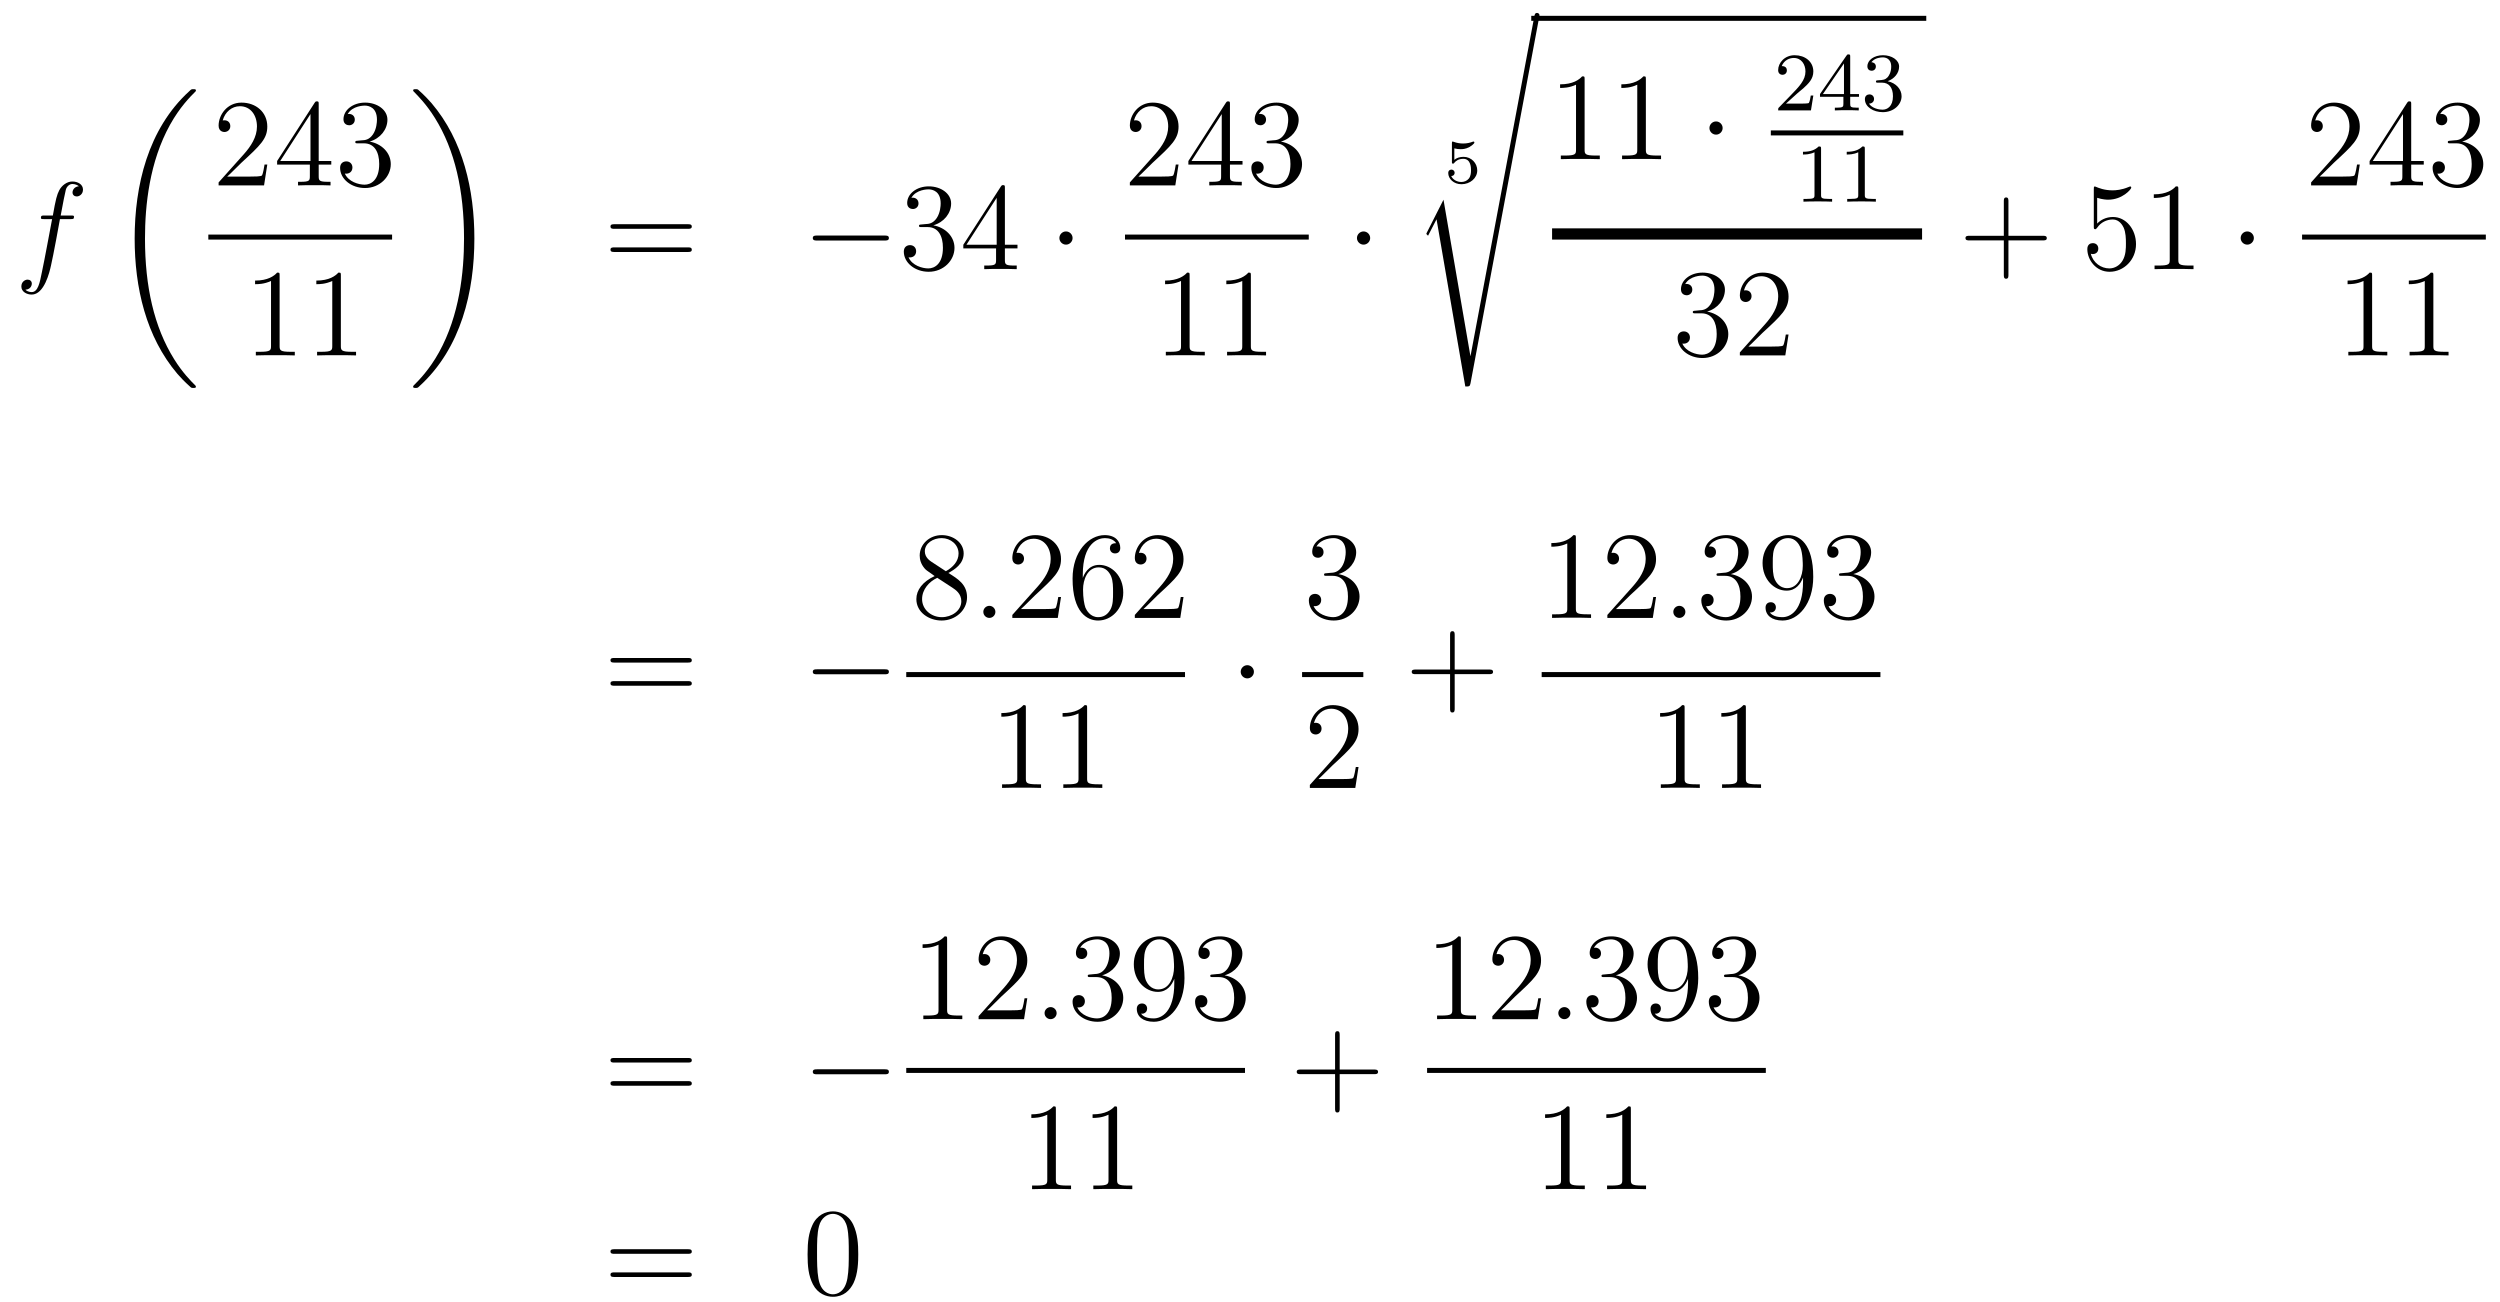 <?xml version='1.0'?>
<!-- This file was generated by dvisvgm 1.14.1 -->
<svg height='125pt' version='1.1' viewBox='0 -125 240 125' width='240pt' xmlns='http://www.w3.org/2000/svg' xmlns:xlink='http://www.w3.org/1999/xlink'>
<g id='page1'>
<g transform='matrix(1 0 0 1 -132 542)'>
<path d='M138.772 -645.966C139.011 -645.966 139.106 -645.966 139.106 -646.193C139.106 -646.312 139.011 -646.312 138.795 -646.312H137.827C138.054 -647.543 138.222 -648.392 138.317 -648.775C138.389 -649.062 138.64 -649.337 138.951 -649.337C139.202 -649.337 139.453 -649.229 139.572 -649.122C139.106 -649.074 138.963 -648.727 138.963 -648.524C138.963 -648.285 139.142 -648.141 139.369 -648.141C139.608 -648.141 139.967 -648.344 139.967 -648.799C139.967 -649.301 139.465 -649.576 138.939 -649.576C138.425 -649.576 137.923 -649.193 137.684 -648.727C137.468 -648.308 137.349 -647.878 137.074 -646.312H136.273C136.046 -646.312 135.927 -646.312 135.927 -646.097C135.927 -645.966 135.998 -645.966 136.237 -645.966H137.002C136.787 -644.854 136.297 -642.152 136.022 -640.873C135.819 -639.833 135.64 -638.96 135.042 -638.96C135.006 -638.96 134.659 -638.96 134.444 -639.187C135.054 -639.235 135.054 -639.761 135.054 -639.773C135.054 -640.012 134.874 -640.156 134.648 -640.156C134.408 -640.156 134.05 -639.952 134.05 -639.498C134.05 -638.984 134.576 -638.721 135.042 -638.721C136.261 -638.721 136.763 -640.909 136.895 -641.507C137.11 -642.427 137.696 -645.607 137.755 -645.966H138.772Z' fill-rule='evenodd'/>
<path d='M150.808 -629.88C150.808 -629.928 150.784 -629.952 150.76 -629.988C150.318 -630.43 149.517 -631.231 148.716 -632.522C146.791 -635.606 145.919 -639.491 145.919 -644.093C145.919 -647.309 146.349 -651.457 148.321 -655.019C149.266 -656.717 150.246 -657.697 150.772 -658.223C150.808 -658.259 150.808 -658.283 150.808 -658.319C150.808 -658.438 150.724 -658.438 150.557 -658.438C150.389 -658.438 150.366 -658.438 150.186 -658.259C146.182 -654.613 144.927 -649.138 144.927 -644.105C144.927 -639.407 146.002 -634.673 149.039 -631.099C149.278 -630.824 149.732 -630.334 150.222 -629.904C150.366 -629.76 150.389 -629.76 150.557 -629.76C150.724 -629.76 150.808 -629.76 150.808 -629.88Z' fill-rule='evenodd'/>
<path d='M157.66 -651.208H157.397C157.361 -651.005 157.265 -650.347 157.146 -650.156C157.062 -650.049 156.381 -650.049 156.022 -650.049H153.811C154.133 -650.324 154.863 -651.089 155.173 -651.376C156.99 -653.049 157.66 -653.671 157.66 -654.854C157.66 -656.229 156.572 -657.149 155.185 -657.149S152.986 -655.966 152.986 -654.938C152.986 -654.328 153.512 -654.328 153.548 -654.328C153.799 -654.328 154.109 -654.507 154.109 -654.89C154.109 -655.225 153.882 -655.452 153.548 -655.452C153.44 -655.452 153.416 -655.452 153.38 -655.44C153.608 -656.253 154.253 -656.803 155.03 -656.803C156.046 -656.803 156.668 -655.954 156.668 -654.854C156.668 -653.838 156.082 -652.953 155.401 -652.188L152.986 -649.487V-649.2H157.349L157.66 -651.208ZM162.595 -656.982C162.595 -657.209 162.595 -657.269 162.428 -657.269C162.332 -657.269 162.297 -657.269 162.201 -657.126L158.603 -651.543V-651.196H161.746V-650.108C161.746 -649.666 161.723 -649.547 160.85 -649.547H160.611V-649.2C160.886 -649.224 161.83 -649.224 162.165 -649.224C162.5 -649.224 163.456 -649.224 163.731 -649.2V-649.547H163.492C162.631 -649.547 162.595 -649.666 162.595 -650.108V-651.196H163.803V-651.543H162.595V-656.982ZM161.806 -656.05V-651.543H158.901L161.806 -656.05ZM166.359 -653.492C166.156 -653.48 166.108 -653.467 166.108 -653.36C166.108 -653.241 166.168 -653.241 166.383 -653.241H166.933C167.949 -653.241 168.404 -652.404 168.404 -651.256C168.404 -649.69 167.591 -649.272 167.005 -649.272C166.431 -649.272 165.451 -649.547 165.104 -650.336C165.487 -650.276 165.833 -650.491 165.833 -650.921C165.833 -651.268 165.582 -651.507 165.248 -651.507C164.961 -651.507 164.65 -651.34 164.65 -650.886C164.65 -649.822 165.714 -648.949 167.041 -648.949C168.463 -648.949 169.515 -650.037 169.515 -651.244C169.515 -652.344 168.631 -653.205 167.483 -653.408C168.523 -653.707 169.193 -654.579 169.193 -655.512C169.193 -656.456 168.212 -657.149 167.053 -657.149C165.857 -657.149 164.973 -656.42 164.973 -655.548C164.973 -655.069 165.343 -654.974 165.523 -654.974C165.774 -654.974 166.06 -655.153 166.06 -655.512C166.06 -655.894 165.774 -656.062 165.511 -656.062C165.439 -656.062 165.415 -656.062 165.379 -656.05C165.833 -656.862 166.957 -656.862 167.017 -656.862C167.411 -656.862 168.188 -656.683 168.188 -655.512C168.188 -655.285 168.153 -654.615 167.806 -654.101C167.447 -653.575 167.041 -653.539 166.718 -653.527L166.359 -653.492Z' fill-rule='evenodd'/>
<path d='M152 -644H169.641V-644.481H152'/>
<path d='M158.843 -640.542C158.843 -640.818 158.843 -640.829 158.604 -640.829C158.317 -640.507 157.719 -640.064 156.488 -640.064V-639.718C156.763 -639.718 157.36 -639.718 158.018 -640.028V-633.8C158.018 -633.37 157.982 -633.227 156.93 -633.227H156.56V-632.88C156.882 -632.904 158.042 -632.904 158.436 -632.904C158.831 -632.904 159.978 -632.904 160.301 -632.88V-633.227H159.931C158.879 -633.227 158.843 -633.37 158.843 -633.8V-640.542ZM164.723 -640.542C164.723 -640.818 164.723 -640.829 164.484 -640.829C164.197 -640.507 163.599 -640.064 162.368 -640.064V-639.718C162.643 -639.718 163.24 -639.718 163.898 -640.028V-633.8C163.898 -633.37 163.862 -633.227 162.81 -633.227H162.44V-632.88C162.762 -632.904 163.922 -632.904 164.316 -632.904C164.711 -632.904 165.858 -632.904 166.181 -632.88V-633.227H165.811C164.759 -633.227 164.723 -633.37 164.723 -633.8V-640.542Z' fill-rule='evenodd'/>
<path d='M177.54 -644.093C177.54 -648.791 176.464 -653.525 173.427 -657.099C173.188 -657.374 172.734 -657.864 172.244 -658.295C172.101 -658.438 172.077 -658.438 171.909 -658.438C171.766 -658.438 171.658 -658.438 171.658 -658.319C171.658 -658.271 171.706 -658.223 171.73 -658.199C172.148 -657.769 172.949 -656.968 173.75 -655.677C175.675 -652.593 176.547 -648.708 176.547 -644.105C176.547 -640.89 176.117 -636.742 174.145 -633.179C173.2 -631.482 172.208 -630.49 171.706 -629.988C171.682 -629.952 171.658 -629.916 171.658 -629.88C171.658 -629.76 171.766 -629.76 171.909 -629.76C172.077 -629.76 172.101 -629.76 172.28 -629.94C176.285 -633.586 177.54 -639.061 177.54 -644.093Z' fill-rule='evenodd'/>
<path d='M198.029 -645.033C198.197 -645.033 198.412 -645.033 198.412 -645.248C198.412 -645.475 198.209 -645.475 198.029 -645.475H190.988C190.821 -645.475 190.606 -645.475 190.606 -645.26C190.606 -645.033 190.809 -645.033 190.988 -645.033H198.029ZM198.029 -642.81C198.197 -642.81 198.412 -642.81 198.412 -643.025C198.412 -643.252 198.209 -643.252 198.029 -643.252H190.988C190.821 -643.252 190.606 -643.252 190.606 -643.037C190.606 -642.81 190.809 -642.81 190.988 -642.81H198.029Z' fill-rule='evenodd'/>
<path d='M216.916 -643.909C217.118 -643.909 217.333 -643.909 217.333 -644.148C217.333 -644.388 217.118 -644.388 216.916 -644.388H210.448C210.245 -644.388 210.029 -644.388 210.029 -644.148C210.029 -643.909 210.245 -643.909 210.448 -643.909H216.916Z' fill-rule='evenodd'/>
<path d='M220.475 -645.452C220.272 -645.44 220.224 -645.427 220.224 -645.32C220.224 -645.201 220.284 -645.201 220.499 -645.201H221.048C222.065 -645.201 222.52 -644.364 222.52 -643.216C222.52 -641.65 221.706 -641.232 221.12 -641.232C220.547 -641.232 219.566 -641.507 219.22 -642.296C219.602 -642.236 219.949 -642.451 219.949 -642.881C219.949 -643.228 219.698 -643.467 219.364 -643.467C219.077 -643.467 218.766 -643.3 218.766 -642.846C218.766 -641.782 219.829 -640.909 221.156 -640.909C222.578 -640.909 223.631 -641.997 223.631 -643.204C223.631 -644.304 222.746 -645.165 221.598 -645.368C222.638 -645.667 223.308 -646.539 223.308 -647.472C223.308 -648.416 222.328 -649.109 221.168 -649.109C219.973 -649.109 219.089 -648.38 219.089 -647.508C219.089 -647.029 219.458 -646.934 219.638 -646.934C219.889 -646.934 220.176 -647.113 220.176 -647.472C220.176 -647.854 219.889 -648.022 219.626 -648.022C219.554 -648.022 219.53 -648.022 219.494 -648.01C219.949 -648.822 221.072 -648.822 221.132 -648.822C221.527 -648.822 222.304 -648.643 222.304 -647.472C222.304 -647.245 222.269 -646.575 221.922 -646.061C221.563 -645.535 221.156 -645.499 220.834 -645.487L220.475 -645.452ZM228.47 -648.942C228.47 -649.169 228.47 -649.229 228.304 -649.229C228.208 -649.229 228.172 -649.229 228.077 -649.086L224.478 -643.503V-643.156H227.622V-642.068C227.622 -641.626 227.598 -641.507 226.726 -641.507H226.487V-641.16C226.762 -641.184 227.706 -641.184 228.041 -641.184C228.376 -641.184 229.332 -641.184 229.607 -641.16V-641.507H229.367C228.506 -641.507 228.47 -641.626 228.47 -642.068V-643.156H229.678V-643.503H228.47V-648.942ZM227.682 -648.01V-643.503H224.777L227.682 -648.01Z' fill-rule='evenodd'/>
<path d='M234.968 -644.148C234.968 -644.495 234.682 -644.782 234.335 -644.782S233.701 -644.495 233.701 -644.148C233.701 -643.802 233.988 -643.515 234.335 -643.515S234.968 -643.802 234.968 -644.148Z' fill-rule='evenodd'/>
<path d='M245.14 -651.208H244.877C244.841 -651.005 244.745 -650.347 244.626 -650.156C244.542 -650.049 243.86 -650.049 243.502 -650.049H241.291C241.614 -650.324 242.342 -651.089 242.653 -651.376C244.47 -653.049 245.14 -653.671 245.14 -654.854C245.14 -656.229 244.052 -657.149 242.665 -657.149C241.279 -657.149 240.466 -655.966 240.466 -654.938C240.466 -654.328 240.992 -654.328 241.027 -654.328C241.279 -654.328 241.589 -654.507 241.589 -654.89C241.589 -655.225 241.362 -655.452 241.027 -655.452C240.92 -655.452 240.896 -655.452 240.86 -655.44C241.087 -656.253 241.733 -656.803 242.51 -656.803C243.526 -656.803 244.147 -655.954 244.147 -654.854C244.147 -653.838 243.562 -652.953 242.881 -652.188L240.466 -649.487V-649.2H244.829L245.14 -651.208ZM250.075 -656.982C250.075 -657.209 250.075 -657.269 249.908 -657.269C249.812 -657.269 249.776 -657.269 249.68 -657.126L246.083 -651.543V-651.196H249.227V-650.108C249.227 -649.666 249.203 -649.547 248.33 -649.547H248.09V-649.2C248.366 -649.224 249.311 -649.224 249.644 -649.224C249.979 -649.224 250.936 -649.224 251.21 -649.2V-649.547H250.972C250.111 -649.547 250.075 -649.666 250.075 -650.108V-651.196H251.282V-651.543H250.075V-656.982ZM249.287 -656.05V-651.543H246.382L249.287 -656.05ZM253.84 -653.492C253.636 -653.48 253.589 -653.467 253.589 -653.36C253.589 -653.241 253.649 -653.241 253.864 -653.241H254.413C255.43 -653.241 255.883 -652.404 255.883 -651.256C255.883 -649.69 255.071 -649.272 254.485 -649.272C253.912 -649.272 252.931 -649.547 252.584 -650.336C252.967 -650.276 253.313 -650.491 253.313 -650.921C253.313 -651.268 253.062 -651.507 252.727 -651.507C252.44 -651.507 252.13 -651.34 252.13 -650.886C252.13 -649.822 253.194 -648.949 254.521 -648.949C255.943 -648.949 256.996 -650.037 256.996 -651.244C256.996 -652.344 256.111 -653.205 254.963 -653.408C256.003 -653.707 256.673 -654.579 256.673 -655.512C256.673 -656.456 255.692 -657.149 254.533 -657.149C253.337 -657.149 252.452 -656.42 252.452 -655.548C252.452 -655.069 252.823 -654.974 253.003 -654.974C253.254 -654.974 253.541 -655.153 253.541 -655.512C253.541 -655.894 253.254 -656.062 252.991 -656.062C252.919 -656.062 252.895 -656.062 252.859 -656.05C253.313 -656.862 254.437 -656.862 254.497 -656.862C254.892 -656.862 255.668 -656.683 255.668 -655.512C255.668 -655.285 255.632 -654.615 255.286 -654.101C254.927 -653.575 254.521 -653.539 254.198 -653.527L253.84 -653.492Z' fill-rule='evenodd'/>
<path d='M240 -644H257.641V-644.481H240'/>
<path d='M246.203 -640.542C246.203 -640.818 246.203 -640.829 245.964 -640.829C245.677 -640.507 245.08 -640.064 243.848 -640.064V-639.718C244.123 -639.718 244.721 -639.718 245.378 -640.028V-633.8C245.378 -633.37 245.342 -633.227 244.29 -633.227H243.919V-632.88C244.242 -632.904 245.402 -632.904 245.796 -632.904C246.191 -632.904 247.338 -632.904 247.661 -632.88V-633.227H247.291C246.239 -633.227 246.203 -633.37 246.203 -633.8V-640.542ZM252.083 -640.542C252.083 -640.818 252.083 -640.829 251.844 -640.829C251.557 -640.507 250.958 -640.064 249.727 -640.064V-639.718C250.003 -639.718 250.601 -639.718 251.257 -640.028V-633.8C251.257 -633.37 251.222 -633.227 250.17 -633.227H249.799V-632.88C250.122 -632.904 251.282 -632.904 251.676 -632.904C252.071 -632.904 253.218 -632.904 253.541 -632.88V-633.227H253.17C252.119 -633.227 252.083 -633.37 252.083 -633.8V-640.542Z' fill-rule='evenodd'/>
<path d='M263.536 -644.148C263.536 -644.495 263.249 -644.782 262.902 -644.782S262.268 -644.495 262.268 -644.148C262.268 -643.802 262.555 -643.515 262.902 -643.515S263.536 -643.802 263.536 -644.148Z' fill-rule='evenodd'/>
<path d='M271.616 -652.757C271.813 -652.702 272.023 -652.679 272.226 -652.679C272.358 -652.679 272.693 -652.679 273.07 -652.888C273.17 -652.947 273.541 -653.193 273.541 -653.318C273.541 -653.396 273.481 -653.414 273.458 -653.414C273.439 -653.414 273.433 -653.414 273.368 -653.39C273.152 -653.306 272.848 -653.223 272.459 -653.223C272.166 -653.223 271.843 -653.276 271.574 -653.378C271.514 -653.402 271.49 -653.414 271.466 -653.414C271.384 -653.414 271.384 -653.348 271.384 -653.253V-651.46C271.384 -651.358 271.384 -651.287 271.49 -651.287C271.544 -651.287 271.562 -651.31 271.604 -651.358C271.753 -651.549 272.017 -651.753 272.483 -651.753C273.218 -651.753 273.218 -650.856 273.218 -650.665C273.218 -650.432 273.2 -650.097 273.004 -649.852C272.818 -649.625 272.543 -649.53 272.286 -649.53C271.873 -649.53 271.46 -649.757 271.318 -650.103C271.61 -650.109 271.646 -650.342 271.646 -650.414C271.646 -650.575 271.52 -650.719 271.336 -650.719C271.282 -650.719 271.031 -650.689 271.031 -650.39C271.031 -649.84 271.55 -649.314 272.304 -649.314C273.122 -649.314 273.816 -649.894 273.816 -650.641C273.816 -651.322 273.266 -651.944 272.495 -651.944C272.106 -651.944 271.808 -651.818 271.616 -651.657V-652.757Z' fill-rule='evenodd'/>
<path d='M270.576 -647.827L268.999 -644.719C268.939 -644.599 268.927 -644.576 268.927 -644.563C268.927 -644.516 269.082 -644.384 269.094 -644.372L269.908 -645.95L272.669 -629.896C273.04 -629.896 273.11 -629.896 273.17 -630.207L279.793 -665.519C279.793 -665.651 279.697 -665.758 279.554 -665.758C279.362 -665.758 279.326 -665.603 279.29 -665.4L273.17 -632.825H273.158L270.576 -647.827Z' fill-rule='evenodd'/>
<path d='M279 -665H316.922V-665.481H279'/>
<path d='M284.123 -659.382C284.123 -659.658 284.123 -659.669 283.884 -659.669C283.597 -659.347 283 -658.904 281.768 -658.904V-658.558C282.043 -658.558 282.641 -658.558 283.298 -658.868V-652.64C283.298 -652.21 283.262 -652.067 282.21 -652.067H281.839V-651.72C282.162 -651.744 283.322 -651.744 283.716 -651.744C284.111 -651.744 285.258 -651.744 285.581 -651.72V-652.067H285.211C284.159 -652.067 284.123 -652.21 284.123 -652.64V-659.382ZM290.003 -659.382C290.003 -659.658 290.003 -659.669 289.764 -659.669C289.477 -659.347 288.878 -658.904 287.647 -658.904V-658.558C287.923 -658.558 288.521 -658.558 289.177 -658.868V-652.64C289.177 -652.21 289.142 -652.067 288.09 -652.067H287.719V-651.72C288.042 -651.744 289.202 -651.744 289.596 -651.744C289.991 -651.744 291.138 -651.744 291.461 -651.72V-652.067H291.09C290.039 -652.067 290.003 -652.21 290.003 -652.64V-659.382Z' fill-rule='evenodd'/>
<path d='M297.373 -654.708C297.373 -655.055 297.086 -655.342 296.74 -655.342S296.106 -655.055 296.106 -654.708C296.106 -654.362 296.393 -654.075 296.74 -654.075S297.373 -654.362 297.373 -654.708Z' fill-rule='evenodd'/>
<path d='M304.528 -658.026C304.655 -658.145 304.99 -658.408 305.117 -658.52C305.611 -658.974 306.08 -659.412 306.08 -660.137C306.08 -661.085 305.284 -661.699 304.288 -661.699C303.332 -661.699 302.702 -660.974 302.702 -660.265C302.702 -659.874 303.013 -659.818 303.125 -659.818C303.292 -659.818 303.539 -659.938 303.539 -660.241C303.539 -660.655 303.14 -660.655 303.046 -660.655C303.276 -661.237 303.81 -661.436 304.2 -661.436C304.942 -661.436 305.324 -660.807 305.324 -660.137C305.324 -659.308 304.742 -658.703 303.802 -657.739L302.798 -656.703C302.702 -656.615 302.702 -656.599 302.702 -656.4H305.85L306.08 -657.826H305.833C305.81 -657.667 305.747 -657.268 305.651 -657.117C305.603 -657.053 304.997 -657.053 304.87 -657.053H303.451L304.528 -658.026ZM309.619 -661.556C309.619 -661.715 309.619 -661.779 309.452 -661.779C309.349 -661.779 309.341 -661.771 309.26 -661.659L306.719 -657.97V-657.707H308.966V-657.045C308.966 -656.751 308.942 -656.663 308.329 -656.663H308.146V-656.4C308.822 -656.424 308.839 -656.424 309.293 -656.424S309.763 -656.424 310.44 -656.4V-656.663H310.256C309.643 -656.663 309.619 -656.751 309.619 -657.045V-657.707H310.464V-657.97H309.619V-661.556ZM309.022 -660.91V-657.97H306.998L309.022 -660.91ZM312.696 -659.062C313.326 -659.062 313.724 -658.599 313.724 -657.762C313.724 -656.767 313.158 -656.472 312.736 -656.472C312.298 -656.472 311.7 -656.631 311.42 -657.053C311.708 -657.053 311.908 -657.237 311.908 -657.5C311.908 -657.755 311.724 -657.938 311.468 -657.938C311.254 -657.938 311.03 -657.802 311.03 -657.484C311.03 -656.727 311.844 -656.233 312.752 -656.233C313.812 -656.233 314.552 -656.966 314.552 -657.762C314.552 -658.424 314.027 -659.03 313.214 -659.205C313.843 -659.428 314.314 -659.97 314.314 -660.607C314.314 -661.245 313.596 -661.699 312.768 -661.699C311.915 -661.699 311.269 -661.237 311.269 -660.631C311.269 -660.336 311.468 -660.209 311.676 -660.209C311.923 -660.209 312.083 -660.384 312.083 -660.615C312.083 -660.91 311.827 -661.022 311.652 -661.03C311.987 -661.468 312.6 -661.492 312.744 -661.492C312.95 -661.492 313.556 -661.428 313.556 -660.607C313.556 -660.049 313.326 -659.715 313.214 -659.587C312.976 -659.34 312.792 -659.324 312.306 -659.292C312.154 -659.285 312.09 -659.277 312.09 -659.173C312.09 -659.062 312.162 -659.062 312.298 -659.062H312.696Z' fill-rule='evenodd'/>
<path d='M302 -654H314.719V-654.48H302'/>
<path d='M306.822 -652.716C306.822 -652.931 306.806 -652.939 306.59 -652.939C306.264 -652.62 305.842 -652.429 305.086 -652.429V-652.166C305.3 -652.166 305.73 -652.166 306.192 -652.381V-648.293C306.192 -647.998 306.169 -647.903 305.412 -647.903H305.132V-647.64C305.459 -647.664 306.145 -647.664 306.504 -647.664C306.862 -647.664 307.555 -647.664 307.882 -647.64V-647.903H307.603C306.846 -647.903 306.822 -647.998 306.822 -648.293V-652.716ZM311.022 -652.716C311.022 -652.931 311.006 -652.939 310.79 -652.939C310.464 -652.62 310.042 -652.429 309.286 -652.429V-652.166C309.5 -652.166 309.93 -652.166 310.392 -652.381V-648.293C310.392 -647.998 310.369 -647.903 309.612 -647.903H309.332V-647.64C309.659 -647.664 310.345 -647.664 310.704 -647.664C311.062 -647.664 311.755 -647.664 312.082 -647.64V-647.903H311.803C311.046 -647.903 311.022 -647.998 311.022 -648.293V-652.716Z' fill-rule='evenodd'/>
<path d='M281 -644H316.519V-645.078H281'/>
<path d='M294.76 -637.172C294.557 -637.16 294.509 -637.147 294.509 -637.04C294.509 -636.921 294.569 -636.921 294.784 -636.921H295.333C296.35 -636.921 296.803 -636.084 296.803 -634.936C296.803 -633.37 295.991 -632.952 295.405 -632.952C294.832 -632.952 293.851 -633.227 293.504 -634.016C293.887 -633.956 294.234 -634.171 294.234 -634.601C294.234 -634.948 293.982 -635.187 293.648 -635.187C293.36 -635.187 293.05 -635.02 293.05 -634.566C293.05 -633.502 294.114 -632.629 295.441 -632.629C296.863 -632.629 297.916 -633.717 297.916 -634.924C297.916 -636.024 297.031 -636.885 295.883 -637.088C296.923 -637.387 297.593 -638.259 297.593 -639.192C297.593 -640.136 296.612 -640.829 295.453 -640.829C294.258 -640.829 293.372 -640.1 293.372 -639.228C293.372 -638.749 293.743 -638.654 293.923 -638.654C294.174 -638.654 294.461 -638.833 294.461 -639.192C294.461 -639.574 294.174 -639.742 293.911 -639.742C293.839 -639.742 293.815 -639.742 293.779 -639.73C294.234 -640.542 295.357 -640.542 295.417 -640.542C295.812 -640.542 296.588 -640.363 296.588 -639.192C296.588 -638.965 296.552 -638.295 296.206 -637.781C295.848 -637.255 295.441 -637.219 295.118 -637.207L294.76 -637.172ZM303.7 -634.888H303.437C303.401 -634.685 303.305 -634.027 303.186 -633.836C303.102 -633.729 302.42 -633.729 302.062 -633.729H299.85C300.173 -634.004 300.902 -634.769 301.213 -635.056C303.03 -636.729 303.7 -637.351 303.7 -638.534C303.7 -639.909 302.612 -640.829 301.225 -640.829C299.839 -640.829 299.026 -639.646 299.026 -638.618C299.026 -638.008 299.552 -638.008 299.587 -638.008C299.839 -638.008 300.149 -638.187 300.149 -638.57C300.149 -638.905 299.922 -639.132 299.587 -639.132C299.48 -639.132 299.456 -639.132 299.42 -639.12C299.647 -639.933 300.293 -640.483 301.07 -640.483C302.086 -640.483 302.707 -639.634 302.707 -638.534C302.707 -637.518 302.122 -636.633 301.44 -635.868L299.026 -633.167V-632.88H303.389L303.7 -634.888Z' fill-rule='evenodd'/>
<path d='M324.81 -643.921H328.109C328.277 -643.921 328.492 -643.921 328.492 -644.137C328.492 -644.364 328.289 -644.364 328.109 -644.364H324.81V-647.663C324.81 -647.83 324.81 -648.046 324.594 -648.046C324.367 -648.046 324.367 -647.842 324.367 -647.663V-644.364H321.068C320.9 -644.364 320.686 -644.364 320.686 -644.148C320.686 -643.921 320.888 -643.921 321.068 -643.921H324.367V-640.622C324.367 -640.455 324.367 -640.24 324.582 -640.24C324.81 -640.24 324.81 -640.443 324.81 -640.622V-643.921Z' fill-rule='evenodd'/>
<path d='M333.328 -648.01C333.841 -647.842 334.26 -647.83 334.391 -647.83C335.742 -647.83 336.602 -648.822 336.602 -648.99C336.602 -649.038 336.578 -649.098 336.508 -649.098C336.484 -649.098 336.46 -649.098 336.352 -649.05C335.682 -648.763 335.108 -648.727 334.798 -648.727C334.009 -648.727 333.446 -648.966 333.22 -649.062C333.136 -649.098 333.112 -649.098 333.101 -649.098C333.005 -649.098 333.005 -649.026 333.005 -648.834V-645.284C333.005 -645.069 333.005 -644.997 333.148 -644.997C333.208 -644.997 333.22 -645.009 333.34 -645.153C333.674 -645.643 334.236 -645.93 334.834 -645.93C335.467 -645.93 335.778 -645.344 335.874 -645.141C336.077 -644.674 336.089 -644.089 336.089 -643.634C336.089 -643.18 336.089 -642.499 335.754 -641.961C335.491 -641.531 335.024 -641.232 334.499 -641.232C333.709 -641.232 332.933 -641.77 332.718 -642.642C332.778 -642.618 332.849 -642.607 332.909 -642.607C333.112 -642.607 333.436 -642.726 333.436 -643.132C333.436 -643.467 333.208 -643.658 332.909 -643.658C332.694 -643.658 332.383 -643.551 332.383 -643.085C332.383 -642.068 333.196 -640.909 334.523 -640.909C335.874 -640.909 337.057 -642.045 337.057 -643.563C337.057 -644.985 336.101 -646.169 334.846 -646.169C334.164 -646.169 333.638 -645.87 333.328 -645.535V-648.01ZM341.12 -648.822C341.12 -649.098 341.12 -649.109 340.88 -649.109C340.594 -648.787 339.996 -648.344 338.765 -648.344V-647.998C339.04 -647.998 339.637 -647.998 340.295 -648.308V-642.08C340.295 -641.65 340.259 -641.507 339.208 -641.507H338.837V-641.16C339.16 -641.184 340.319 -641.184 340.714 -641.184C341.108 -641.184 342.256 -641.184 342.578 -641.16V-641.507H342.208C341.156 -641.507 341.12 -641.65 341.12 -642.08V-648.822Z' fill-rule='evenodd'/>
<path d='M348.371 -644.148C348.371 -644.495 348.084 -644.782 347.736 -644.782C347.39 -644.782 347.104 -644.495 347.104 -644.148C347.104 -643.802 347.39 -643.515 347.736 -643.515C348.084 -643.515 348.371 -643.802 348.371 -644.148Z' fill-rule='evenodd'/>
<path d='M358.54 -651.208H358.277C358.241 -651.005 358.145 -650.347 358.026 -650.156C357.942 -650.049 357.26 -650.049 356.902 -650.049H354.691C355.014 -650.324 355.742 -651.089 356.053 -651.376C357.87 -653.049 358.54 -653.671 358.54 -654.854C358.54 -656.229 357.452 -657.149 356.065 -657.149C354.679 -657.149 353.866 -655.966 353.866 -654.938C353.866 -654.328 354.392 -654.328 354.427 -654.328C354.679 -654.328 354.989 -654.507 354.989 -654.89C354.989 -655.225 354.762 -655.452 354.427 -655.452C354.32 -655.452 354.296 -655.452 354.26 -655.44C354.487 -656.253 355.133 -656.803 355.91 -656.803C356.926 -656.803 357.547 -655.954 357.547 -654.854C357.547 -653.838 356.962 -652.953 356.281 -652.188L353.866 -649.487V-649.2H358.229L358.54 -651.208ZM363.475 -656.982C363.475 -657.209 363.475 -657.269 363.308 -657.269C363.212 -657.269 363.176 -657.269 363.08 -657.126L359.483 -651.543V-651.196H362.627V-650.108C362.627 -649.666 362.603 -649.547 361.73 -649.547H361.49V-649.2C361.766 -649.224 362.711 -649.224 363.044 -649.224C363.379 -649.224 364.336 -649.224 364.61 -649.2V-649.547H364.372C363.511 -649.547 363.475 -649.666 363.475 -650.108V-651.196H364.682V-651.543H363.475V-656.982ZM362.687 -656.05V-651.543H359.782L362.687 -656.05ZM367.24 -653.492C367.036 -653.48 366.989 -653.467 366.989 -653.36C366.989 -653.241 367.049 -653.241 367.264 -653.241H367.813C368.83 -653.241 369.283 -652.404 369.283 -651.256C369.283 -649.69 368.471 -649.272 367.885 -649.272C367.312 -649.272 366.331 -649.547 365.984 -650.336C366.367 -650.276 366.713 -650.491 366.713 -650.921C366.713 -651.268 366.462 -651.507 366.127 -651.507C365.84 -651.507 365.53 -651.34 365.53 -650.886C365.53 -649.822 366.594 -648.949 367.921 -648.949C369.343 -648.949 370.396 -650.037 370.396 -651.244C370.396 -652.344 369.511 -653.205 368.363 -653.408C369.403 -653.707 370.073 -654.579 370.073 -655.512C370.073 -656.456 369.092 -657.149 367.933 -657.149C366.737 -657.149 365.852 -656.42 365.852 -655.548C365.852 -655.069 366.223 -654.974 366.403 -654.974C366.654 -654.974 366.941 -655.153 366.941 -655.512C366.941 -655.894 366.654 -656.062 366.391 -656.062C366.319 -656.062 366.295 -656.062 366.259 -656.05C366.713 -656.862 367.837 -656.862 367.897 -656.862C368.291 -656.862 369.068 -656.683 369.068 -655.512C369.068 -655.285 369.032 -654.615 368.686 -654.101C368.327 -653.575 367.921 -653.539 367.598 -653.527L367.24 -653.492Z' fill-rule='evenodd'/>
<path d='M353 -644H370.64V-644.481H353'/>
<path d='M359.723 -640.542C359.723 -640.818 359.723 -640.829 359.484 -640.829C359.197 -640.507 358.6 -640.064 357.368 -640.064V-639.718C357.643 -639.718 358.241 -639.718 358.898 -640.028V-633.8C358.898 -633.37 358.862 -633.227 357.81 -633.227H357.439V-632.88C357.762 -632.904 358.922 -632.904 359.316 -632.904C359.711 -632.904 360.858 -632.904 361.181 -632.88V-633.227H360.811C359.759 -633.227 359.723 -633.37 359.723 -633.8V-640.542ZM365.603 -640.542C365.603 -640.818 365.603 -640.829 365.364 -640.829C365.077 -640.507 364.478 -640.064 363.247 -640.064V-639.718C363.523 -639.718 364.121 -639.718 364.777 -640.028V-633.8C364.777 -633.37 364.742 -633.227 363.69 -633.227H363.319V-632.88C363.642 -632.904 364.801 -632.904 365.196 -632.904C365.591 -632.904 366.738 -632.904 367.061 -632.88V-633.227H366.69C365.639 -633.227 365.603 -633.37 365.603 -633.8V-640.542Z' fill-rule='evenodd'/>
<path d='M198.029 -603.393C198.197 -603.393 198.412 -603.393 198.412 -603.608C198.412 -603.835 198.209 -603.835 198.029 -603.835H190.988C190.821 -603.835 190.606 -603.835 190.606 -603.62C190.606 -603.393 190.809 -603.393 190.988 -603.393H198.029ZM198.029 -601.17C198.197 -601.17 198.412 -601.17 198.412 -601.385C198.412 -601.612 198.209 -601.612 198.029 -601.612H190.988C190.821 -601.612 190.606 -601.612 190.606 -601.397C190.606 -601.17 190.809 -601.17 190.988 -601.17H198.029Z' fill-rule='evenodd'/>
<path d='M216.916 -602.269C217.118 -602.269 217.333 -602.269 217.333 -602.508C217.333 -602.748 217.118 -602.748 216.916 -602.748H210.448C210.245 -602.748 210.029 -602.748 210.029 -602.508C210.029 -602.269 210.245 -602.269 210.448 -602.269H216.916Z' fill-rule='evenodd'/>
<path d='M223.042 -611.995C223.64 -612.318 224.513 -612.868 224.513 -613.872C224.513 -614.912 223.508 -615.629 222.409 -615.629C221.225 -615.629 220.292 -614.757 220.292 -613.669C220.292 -613.263 220.412 -612.856 220.747 -612.45C220.879 -612.294 220.891 -612.282 221.728 -611.697C220.568 -611.159 219.97 -610.358 219.97 -609.485C219.97 -608.218 221.178 -607.429 222.397 -607.429C223.723 -607.429 224.836 -608.409 224.836 -609.664C224.836 -610.884 223.975 -611.422 223.042 -611.995ZM221.417 -613.071C221.261 -613.179 220.783 -613.49 220.783 -614.075C220.783 -614.853 221.596 -615.342 222.397 -615.342C223.258 -615.342 224.022 -614.721 224.022 -613.86C224.022 -613.131 223.496 -612.545 222.803 -612.163L221.417 -613.071ZM221.978 -611.529L223.426 -610.585C223.735 -610.382 224.286 -610.011 224.286 -609.282C224.286 -608.373 223.366 -607.752 222.409 -607.752C221.393 -607.752 220.52 -608.493 220.52 -609.485C220.52 -610.417 221.201 -611.171 221.978 -611.529Z' fill-rule='evenodd'/>
<path d='M227.558 -608.254C227.558 -608.6 227.272 -608.84 226.985 -608.84C226.638 -608.84 226.399 -608.553 226.399 -608.266C226.399 -607.919 226.686 -607.68 226.973 -607.68C227.32 -607.68 227.558 -607.967 227.558 -608.254Z' fill-rule='evenodd'/>
<path d='M233.857 -609.688H233.594C233.558 -609.485 233.462 -608.827 233.342 -608.636C233.26 -608.529 232.578 -608.529 232.219 -608.529H230.008C230.33 -608.804 231.06 -609.569 231.371 -609.856C233.188 -611.529 233.857 -612.151 233.857 -613.334C233.857 -614.709 232.769 -615.629 231.383 -615.629C229.996 -615.629 229.183 -614.446 229.183 -613.418C229.183 -612.808 229.709 -612.808 229.745 -612.808C229.996 -612.808 230.306 -612.987 230.306 -613.37C230.306 -613.705 230.08 -613.932 229.745 -613.932C229.637 -613.932 229.614 -613.932 229.578 -613.92C229.805 -614.733 230.45 -615.283 231.227 -615.283C232.243 -615.283 232.865 -614.434 232.865 -613.334C232.865 -612.318 232.279 -611.433 231.598 -610.668L229.183 -607.967V-607.68H233.546L233.857 -609.688ZM235.948 -611.84C235.948 -614.864 237.418 -615.342 238.063 -615.342C238.494 -615.342 238.924 -615.211 239.152 -614.853C239.008 -614.853 238.553 -614.853 238.553 -614.362C238.553 -614.099 238.733 -613.872 239.044 -613.872C239.342 -613.872 239.545 -614.052 239.545 -614.398C239.545 -615.02 239.092 -615.629 238.051 -615.629C236.545 -615.629 234.967 -614.088 234.967 -611.457C234.967 -608.17 236.402 -607.429 237.418 -607.429C238.721 -607.429 239.832 -608.565 239.832 -610.119C239.832 -611.708 238.721 -612.772 237.526 -612.772C236.461 -612.772 236.068 -611.852 235.948 -611.517V-611.84ZM237.418 -607.752C236.665 -607.752 236.306 -608.421 236.198 -608.672C236.09 -608.983 235.972 -609.569 235.972 -610.406C235.972 -611.35 236.402 -612.533 237.478 -612.533C238.135 -612.533 238.482 -612.091 238.661 -611.685C238.853 -611.242 238.853 -610.645 238.853 -610.131C238.853 -609.521 238.853 -608.983 238.625 -608.529C238.326 -607.955 237.896 -607.752 237.418 -607.752ZM245.617 -609.688H245.354C245.318 -609.485 245.222 -608.827 245.102 -608.636C245.02 -608.529 244.338 -608.529 243.979 -608.529H241.768C242.09 -608.804 242.82 -609.569 243.131 -609.856C244.948 -611.529 245.617 -612.151 245.617 -613.334C245.617 -614.709 244.529 -615.629 243.143 -615.629C241.756 -615.629 240.943 -614.446 240.943 -613.418C240.943 -612.808 241.469 -612.808 241.505 -612.808C241.756 -612.808 242.066 -612.987 242.066 -613.37C242.066 -613.705 241.84 -613.932 241.505 -613.932C241.397 -613.932 241.373 -613.932 241.337 -613.92C241.565 -614.733 242.21 -615.283 242.987 -615.283C244.003 -615.283 244.625 -614.434 244.625 -613.334C244.625 -612.318 244.039 -611.433 243.358 -610.668L240.943 -607.967V-607.68H245.306L245.617 -609.688Z' fill-rule='evenodd'/>
<path d='M219 -602H245.761V-602.481H219'/>
<path d='M230.483 -599.022C230.483 -599.298 230.483 -599.309 230.244 -599.309C229.957 -598.986 229.36 -598.544 228.128 -598.544V-598.198C228.403 -598.198 229.001 -598.198 229.658 -598.508V-592.28C229.658 -591.85 229.622 -591.707 228.57 -591.707H228.199V-591.36C228.522 -591.384 229.682 -591.384 230.076 -591.384C230.471 -591.384 231.618 -591.384 231.941 -591.36V-591.707H231.571C230.519 -591.707 230.483 -591.85 230.483 -592.28V-599.022ZM236.363 -599.022C236.363 -599.298 236.363 -599.309 236.124 -599.309C235.837 -598.986 235.238 -598.544 234.007 -598.544V-598.198C234.283 -598.198 234.881 -598.198 235.537 -598.508V-592.28C235.537 -591.85 235.502 -591.707 234.45 -591.707H234.079V-591.36C234.402 -591.384 235.562 -591.384 235.956 -591.384C236.351 -591.384 237.498 -591.384 237.821 -591.36V-591.707H237.45C236.399 -591.707 236.363 -591.85 236.363 -592.28V-599.022Z' fill-rule='evenodd'/>
<path d='M252.376 -602.508C252.376 -602.855 252.089 -603.142 251.742 -603.142S251.108 -602.855 251.108 -602.508C251.108 -602.162 251.395 -601.875 251.742 -601.875S252.376 -602.162 252.376 -602.508Z' fill-rule='evenodd'/>
<path d='M259.36 -611.972C259.157 -611.96 259.109 -611.947 259.109 -611.84C259.109 -611.721 259.169 -611.721 259.384 -611.721H259.933C260.95 -611.721 261.403 -610.884 261.403 -609.736C261.403 -608.17 260.591 -607.752 260.005 -607.752C259.432 -607.752 258.451 -608.027 258.104 -608.816C258.487 -608.756 258.834 -608.971 258.834 -609.401C258.834 -609.748 258.582 -609.987 258.248 -609.987C257.96 -609.987 257.65 -609.82 257.65 -609.366C257.65 -608.302 258.714 -607.429 260.041 -607.429C261.463 -607.429 262.516 -608.517 262.516 -609.724C262.516 -610.824 261.631 -611.685 260.483 -611.888C261.523 -612.187 262.193 -613.059 262.193 -613.992C262.193 -614.936 261.212 -615.629 260.053 -615.629C258.858 -615.629 257.972 -614.9 257.972 -614.028C257.972 -613.549 258.343 -613.454 258.523 -613.454C258.774 -613.454 259.061 -613.633 259.061 -613.992C259.061 -614.374 258.774 -614.542 258.511 -614.542C258.439 -614.542 258.415 -614.542 258.379 -614.53C258.834 -615.342 259.957 -615.342 260.017 -615.342C260.412 -615.342 261.188 -615.163 261.188 -613.992C261.188 -613.765 261.152 -613.095 260.806 -612.581C260.448 -612.055 260.041 -612.019 259.718 -612.007L259.36 -611.972Z' fill-rule='evenodd'/>
<path d='M257 -602H262.879V-602.481H257'/>
<path d='M262.42 -593.369H262.157C262.121 -593.165 262.025 -592.507 261.906 -592.316C261.822 -592.208 261.14 -592.208 260.782 -592.208H258.571C258.894 -592.483 259.622 -593.249 259.933 -593.536C261.75 -595.21 262.42 -595.831 262.42 -597.014C262.42 -598.39 261.332 -599.309 259.945 -599.309C258.559 -599.309 257.746 -598.126 257.746 -597.098C257.746 -596.489 258.272 -596.489 258.307 -596.489C258.559 -596.489 258.869 -596.668 258.869 -597.05C258.869 -597.385 258.642 -597.612 258.307 -597.612C258.2 -597.612 258.176 -597.612 258.14 -597.6C258.367 -598.412 259.013 -598.963 259.79 -598.963C260.806 -598.963 261.427 -598.114 261.427 -597.014C261.427 -595.998 260.842 -595.114 260.161 -594.348L257.746 -591.647V-591.36H262.109L262.42 -593.369Z' fill-rule='evenodd'/>
<path d='M271.65 -602.281H274.949C275.117 -602.281 275.332 -602.281 275.332 -602.497C275.332 -602.724 275.129 -602.724 274.949 -602.724H271.65V-606.023C271.65 -606.19 271.65 -606.406 271.434 -606.406C271.207 -606.406 271.207 -606.202 271.207 -606.023V-602.724H267.908C267.74 -602.724 267.526 -602.724 267.526 -602.508C267.526 -602.281 267.728 -602.281 267.908 -602.281H271.207V-598.982C271.207 -598.814 271.207 -598.6 271.422 -598.6C271.65 -598.6 271.65 -598.802 271.65 -598.982V-602.281Z' fill-rule='evenodd'/>
<path d='M283.283 -615.342C283.283 -615.618 283.283 -615.629 283.044 -615.629C282.757 -615.307 282.16 -614.864 280.928 -614.864V-614.518C281.203 -614.518 281.801 -614.518 282.458 -614.828V-608.6C282.458 -608.17 282.422 -608.027 281.37 -608.027H280.999V-607.68C281.322 -607.704 282.482 -607.704 282.876 -607.704C283.271 -607.704 284.418 -607.704 284.741 -607.68V-608.027H284.371C283.319 -608.027 283.283 -608.17 283.283 -608.6V-615.342ZM290.98 -609.688H290.717C290.681 -609.485 290.585 -608.827 290.466 -608.636C290.382 -608.529 289.7 -608.529 289.342 -608.529H287.13C287.453 -608.804 288.182 -609.569 288.493 -609.856C290.31 -611.529 290.98 -612.151 290.98 -613.334C290.98 -614.709 289.892 -615.629 288.505 -615.629C287.119 -615.629 286.306 -614.446 286.306 -613.418C286.306 -612.808 286.832 -612.808 286.867 -612.808C287.119 -612.808 287.429 -612.987 287.429 -613.37C287.429 -613.705 287.202 -613.932 286.867 -613.932C286.76 -613.932 286.736 -613.932 286.7 -613.92C286.927 -614.733 287.573 -615.283 288.35 -615.283C289.366 -615.283 289.987 -614.434 289.987 -613.334C289.987 -612.318 289.402 -611.433 288.72 -610.668L286.306 -607.967V-607.68H290.669L290.98 -609.688Z' fill-rule='evenodd'/>
<path d='M293.797 -608.254C293.797 -608.6 293.51 -608.84 293.224 -608.84C292.877 -608.84 292.638 -608.553 292.638 -608.266C292.638 -607.919 292.925 -607.68 293.212 -607.68C293.558 -607.68 293.797 -607.967 293.797 -608.254Z' fill-rule='evenodd'/>
<path d='M297.036 -611.972C296.832 -611.96 296.784 -611.947 296.784 -611.84C296.784 -611.721 296.844 -611.721 297.06 -611.721H297.61C298.626 -611.721 299.08 -610.884 299.08 -609.736C299.08 -608.17 298.267 -607.752 297.682 -607.752C297.107 -607.752 296.128 -608.027 295.781 -608.816C296.162 -608.756 296.509 -608.971 296.509 -609.401C296.509 -609.748 296.258 -609.987 295.924 -609.987C295.637 -609.987 295.326 -609.82 295.326 -609.366C295.326 -608.302 296.39 -607.429 297.718 -607.429C299.14 -607.429 300.192 -608.517 300.192 -609.724C300.192 -610.824 299.308 -611.685 298.159 -611.888C299.2 -612.187 299.869 -613.059 299.869 -613.992C299.869 -614.936 298.889 -615.629 297.728 -615.629C296.533 -615.629 295.649 -614.9 295.649 -614.028C295.649 -613.549 296.02 -613.454 296.198 -613.454C296.45 -613.454 296.737 -613.633 296.737 -613.992C296.737 -614.374 296.45 -614.542 296.188 -614.542C296.116 -614.542 296.092 -614.542 296.056 -614.53C296.509 -615.342 297.634 -615.342 297.692 -615.342C298.087 -615.342 298.865 -615.163 298.865 -613.992C298.865 -613.765 298.829 -613.095 298.482 -612.581C298.123 -612.055 297.718 -612.019 297.395 -612.007L297.036 -611.972ZM305.092 -611.159C305.092 -608.337 303.836 -607.752 303.119 -607.752C302.832 -607.752 302.198 -607.788 301.9 -608.206H301.972C302.054 -608.182 302.485 -608.254 302.485 -608.696C302.485 -608.959 302.306 -609.186 301.996 -609.186C301.684 -609.186 301.493 -608.983 301.493 -608.672C301.493 -607.931 302.09 -607.429 303.131 -607.429C304.625 -607.429 306.071 -609.019 306.071 -611.613C306.071 -614.828 304.733 -615.629 303.68 -615.629C302.365 -615.629 301.206 -614.53 301.206 -612.952C301.206 -611.374 302.318 -610.298 303.514 -610.298C304.398 -610.298 304.853 -610.943 305.092 -611.553V-611.159ZM303.562 -610.537C302.808 -610.537 302.485 -611.147 302.377 -611.374C302.186 -611.828 302.186 -612.402 302.186 -612.94C302.186 -613.609 302.186 -614.183 302.497 -614.673C302.712 -614.996 303.035 -615.342 303.68 -615.342C304.362 -615.342 304.709 -614.745 304.828 -614.47C305.068 -613.884 305.068 -612.868 305.068 -612.689C305.068 -611.685 304.613 -610.537 303.562 -610.537ZM308.796 -611.972C308.592 -611.96 308.544 -611.947 308.544 -611.84C308.544 -611.721 308.604 -611.721 308.819 -611.721H309.37C310.385 -611.721 310.84 -610.884 310.84 -609.736C310.84 -608.17 310.027 -607.752 309.44 -607.752C308.867 -607.752 307.886 -608.027 307.541 -608.816C307.922 -608.756 308.269 -608.971 308.269 -609.401C308.269 -609.748 308.018 -609.987 307.684 -609.987C307.397 -609.987 307.086 -609.82 307.086 -609.366C307.086 -608.302 308.15 -607.429 309.476 -607.429C310.9 -607.429 311.951 -608.517 311.951 -609.724C311.951 -610.824 311.066 -611.685 309.919 -611.888C310.96 -612.187 311.629 -613.059 311.629 -613.992C311.629 -614.936 310.649 -615.629 309.488 -615.629C308.293 -615.629 307.409 -614.9 307.409 -614.028C307.409 -613.549 307.78 -613.454 307.958 -613.454C308.209 -613.454 308.496 -613.633 308.496 -613.992C308.496 -614.374 308.209 -614.542 307.946 -614.542C307.876 -614.542 307.852 -614.542 307.816 -614.53C308.269 -615.342 309.394 -615.342 309.452 -615.342C309.847 -615.342 310.625 -615.163 310.625 -613.992C310.625 -613.765 310.589 -613.095 310.242 -612.581C309.883 -612.055 309.476 -612.019 309.154 -612.007L308.796 -611.972Z' fill-rule='evenodd'/>
<path d='M280 -602H312.52V-602.481H280'/>
<path d='M293.723 -599.022C293.723 -599.298 293.723 -599.309 293.484 -599.309C293.197 -598.986 292.6 -598.544 291.368 -598.544V-598.198C291.643 -598.198 292.241 -598.198 292.898 -598.508V-592.28C292.898 -591.85 292.862 -591.707 291.81 -591.707H291.439V-591.36C291.762 -591.384 292.922 -591.384 293.316 -591.384C293.711 -591.384 294.858 -591.384 295.181 -591.36V-591.707H294.811C293.759 -591.707 293.723 -591.85 293.723 -592.28V-599.022ZM299.603 -599.022C299.603 -599.298 299.603 -599.309 299.364 -599.309C299.077 -598.986 298.478 -598.544 297.247 -598.544V-598.198C297.523 -598.198 298.121 -598.198 298.777 -598.508V-592.28C298.777 -591.85 298.742 -591.707 297.69 -591.707H297.319V-591.36C297.642 -591.384 298.802 -591.384 299.196 -591.384C299.591 -591.384 300.738 -591.384 301.061 -591.36V-591.707H300.69C299.639 -591.707 299.603 -591.85 299.603 -592.28V-599.022Z' fill-rule='evenodd'/>
<path d='M198.029 -564.994C198.197 -564.994 198.412 -564.994 198.412 -565.208C198.412 -565.435 198.209 -565.435 198.029 -565.435H190.988C190.821 -565.435 190.606 -565.435 190.606 -565.22C190.606 -564.994 190.809 -564.994 190.988 -564.994H198.029ZM198.029 -562.77C198.197 -562.77 198.412 -562.77 198.412 -562.985C198.412 -563.212 198.209 -563.212 198.029 -563.212H190.988C190.821 -563.212 190.606 -563.212 190.606 -562.997C190.606 -562.77 190.809 -562.77 190.988 -562.77H198.029Z' fill-rule='evenodd'/>
<path d='M216.916 -563.869C217.118 -563.869 217.333 -563.869 217.333 -564.108C217.333 -564.348 217.118 -564.348 216.916 -564.348H210.448C210.245 -564.348 210.029 -564.348 210.029 -564.108C210.029 -563.869 210.245 -563.869 210.448 -563.869H216.916Z' fill-rule='evenodd'/>
<path d='M222.923 -576.822C222.923 -577.098 222.923 -577.109 222.684 -577.109C222.397 -576.786 221.8 -576.344 220.568 -576.344V-575.998C220.843 -575.998 221.441 -575.998 222.098 -576.308V-570.08C222.098 -569.65 222.062 -569.507 221.01 -569.507H220.639V-569.16C220.962 -569.184 222.122 -569.184 222.516 -569.184C222.911 -569.184 224.058 -569.184 224.381 -569.16V-569.507H224.011C222.959 -569.507 222.923 -569.65 222.923 -570.08V-576.822ZM230.62 -571.169H230.357C230.321 -570.965 230.225 -570.307 230.106 -570.116C230.022 -570.008 229.34 -570.008 228.982 -570.008H226.77C227.093 -570.283 227.822 -571.049 228.133 -571.336C229.95 -573.01 230.62 -573.631 230.62 -574.814C230.62 -576.19 229.532 -577.109 228.145 -577.109C226.759 -577.109 225.946 -575.926 225.946 -574.898C225.946 -574.289 226.472 -574.289 226.507 -574.289C226.759 -574.289 227.069 -574.468 227.069 -574.85C227.069 -575.185 226.842 -575.412 226.507 -575.412C226.4 -575.412 226.376 -575.412 226.34 -575.4C226.567 -576.212 227.213 -576.763 227.99 -576.763C229.006 -576.763 229.627 -575.914 229.627 -574.814C229.627 -573.798 229.042 -572.914 228.36 -572.148L225.946 -569.447V-569.16H230.309L230.62 -571.169Z' fill-rule='evenodd'/>
<path d='M233.437 -569.734C233.437 -570.08 233.15 -570.319 232.864 -570.319C232.517 -570.319 232.278 -570.032 232.278 -569.746C232.278 -569.399 232.565 -569.16 232.852 -569.16C233.198 -569.16 233.437 -569.447 233.437 -569.734Z' fill-rule='evenodd'/>
<path d='M236.676 -573.451C236.472 -573.439 236.424 -573.427 236.424 -573.32C236.424 -573.2 236.484 -573.2 236.7 -573.2H237.25C238.266 -573.2 238.72 -572.364 238.72 -571.217C238.72 -569.65 237.907 -569.232 237.322 -569.232C236.747 -569.232 235.768 -569.507 235.421 -570.295C235.802 -570.236 236.149 -570.451 236.149 -570.881C236.149 -571.228 235.898 -571.468 235.564 -571.468C235.277 -571.468 234.966 -571.3 234.966 -570.846C234.966 -569.782 236.03 -568.909 237.358 -568.909C238.78 -568.909 239.832 -569.996 239.832 -571.204C239.832 -572.304 238.948 -573.164 237.799 -573.368C238.84 -573.666 239.509 -574.54 239.509 -575.472C239.509 -576.416 238.529 -577.109 237.368 -577.109C236.173 -577.109 235.289 -576.38 235.289 -575.508C235.289 -575.029 235.66 -574.933 235.838 -574.933C236.09 -574.933 236.377 -575.113 236.377 -575.472C236.377 -575.855 236.09 -576.022 235.828 -576.022C235.756 -576.022 235.732 -576.022 235.696 -576.01C236.149 -576.822 237.274 -576.822 237.332 -576.822C237.727 -576.822 238.505 -576.643 238.505 -575.472C238.505 -575.245 238.469 -574.576 238.122 -574.061C237.763 -573.535 237.358 -573.499 237.035 -573.487L236.676 -573.451ZM244.732 -572.639C244.732 -569.818 243.476 -569.232 242.759 -569.232C242.472 -569.232 241.838 -569.268 241.54 -569.686H241.612C241.694 -569.662 242.125 -569.734 242.125 -570.176C242.125 -570.439 241.946 -570.666 241.636 -570.666C241.324 -570.666 241.133 -570.463 241.133 -570.152C241.133 -569.411 241.73 -568.909 242.771 -568.909C244.265 -568.909 245.711 -570.499 245.711 -573.092C245.711 -576.308 244.373 -577.109 243.32 -577.109C242.005 -577.109 240.846 -576.01 240.846 -574.432S241.958 -571.778 243.154 -571.778C244.038 -571.778 244.493 -572.424 244.732 -573.034V-572.639ZM243.202 -572.017C242.448 -572.017 242.125 -572.627 242.017 -572.854C241.826 -573.308 241.826 -573.882 241.826 -574.42C241.826 -575.089 241.826 -575.663 242.137 -576.154C242.352 -576.476 242.675 -576.822 243.32 -576.822C244.002 -576.822 244.349 -576.224 244.468 -575.95C244.708 -575.364 244.708 -574.348 244.708 -574.169C244.708 -573.164 244.253 -572.017 243.202 -572.017ZM248.436 -573.451C248.232 -573.439 248.184 -573.427 248.184 -573.32C248.184 -573.2 248.244 -573.2 248.459 -573.2H249.01C250.025 -573.2 250.48 -572.364 250.48 -571.217C250.48 -569.65 249.667 -569.232 249.08 -569.232C248.507 -569.232 247.526 -569.507 247.181 -570.295C247.562 -570.236 247.909 -570.451 247.909 -570.881C247.909 -571.228 247.658 -571.468 247.324 -571.468C247.037 -571.468 246.726 -571.3 246.726 -570.846C246.726 -569.782 247.79 -568.909 249.116 -568.909C250.54 -568.909 251.591 -569.996 251.591 -571.204C251.591 -572.304 250.706 -573.164 249.559 -573.368C250.6 -573.666 251.269 -574.54 251.269 -575.472C251.269 -576.416 250.289 -577.109 249.128 -577.109C247.933 -577.109 247.049 -576.38 247.049 -575.508C247.049 -575.029 247.42 -574.933 247.598 -574.933C247.849 -574.933 248.136 -575.113 248.136 -575.472C248.136 -575.855 247.849 -576.022 247.586 -576.022C247.516 -576.022 247.492 -576.022 247.456 -576.01C247.909 -576.822 249.034 -576.822 249.092 -576.822C249.487 -576.822 250.265 -576.643 250.265 -575.472C250.265 -575.245 250.229 -574.576 249.882 -574.061C249.523 -573.535 249.116 -573.499 248.794 -573.487L248.436 -573.451Z' fill-rule='evenodd'/>
<path d='M219 -564H251.52V-564.48H219'/>
<path d='M233.363 -560.502C233.363 -560.778 233.363 -560.789 233.124 -560.789C232.837 -560.466 232.24 -560.024 231.008 -560.024V-559.678C231.283 -559.678 231.881 -559.678 232.538 -559.988V-553.76C232.538 -553.33 232.502 -553.187 231.45 -553.187H231.079V-552.84C231.402 -552.864 232.562 -552.864 232.956 -552.864C233.351 -552.864 234.498 -552.864 234.821 -552.84V-553.187H234.451C233.399 -553.187 233.363 -553.33 233.363 -553.76V-560.502ZM239.243 -560.502C239.243 -560.778 239.243 -560.789 239.004 -560.789C238.717 -560.466 238.118 -560.024 236.887 -560.024V-559.678C237.163 -559.678 237.761 -559.678 238.417 -559.988V-553.76C238.417 -553.33 238.382 -553.187 237.33 -553.187H236.959V-552.84C237.282 -552.864 238.442 -552.864 238.836 -552.864C239.231 -552.864 240.378 -552.864 240.701 -552.84V-553.187H240.33C239.279 -553.187 239.243 -553.33 239.243 -553.76V-560.502Z' fill-rule='evenodd'/>
<path d='M260.61 -563.881H263.909C264.077 -563.881 264.292 -563.881 264.292 -564.096C264.292 -564.324 264.089 -564.324 263.909 -564.324H260.61V-567.623C260.61 -567.791 260.61 -568.006 260.394 -568.006C260.167 -568.006 260.167 -567.802 260.167 -567.623V-564.324H256.868C256.7 -564.324 256.486 -564.324 256.486 -564.108C256.486 -563.881 256.688 -563.881 256.868 -563.881H260.167V-560.582C260.167 -560.414 260.167 -560.2 260.382 -560.2C260.61 -560.2 260.61 -560.402 260.61 -560.582V-563.881Z' fill-rule='evenodd'/>
<path d='M272.243 -576.822C272.243 -577.098 272.243 -577.109 272.004 -577.109C271.717 -576.786 271.12 -576.344 269.888 -576.344V-575.998C270.163 -575.998 270.761 -575.998 271.418 -576.308V-570.08C271.418 -569.65 271.382 -569.507 270.33 -569.507H269.959V-569.16C270.282 -569.184 271.442 -569.184 271.836 -569.184C272.231 -569.184 273.378 -569.184 273.701 -569.16V-569.507H273.331C272.279 -569.507 272.243 -569.65 272.243 -570.08V-576.822ZM279.94 -571.169H279.677C279.641 -570.965 279.545 -570.307 279.426 -570.116C279.342 -570.008 278.66 -570.008 278.302 -570.008H276.09C276.413 -570.283 277.142 -571.049 277.453 -571.336C279.27 -573.01 279.94 -573.631 279.94 -574.814C279.94 -576.19 278.852 -577.109 277.465 -577.109C276.079 -577.109 275.266 -575.926 275.266 -574.898C275.266 -574.289 275.792 -574.289 275.827 -574.289C276.079 -574.289 276.389 -574.468 276.389 -574.85C276.389 -575.185 276.162 -575.412 275.827 -575.412C275.72 -575.412 275.696 -575.412 275.66 -575.4C275.887 -576.212 276.533 -576.763 277.31 -576.763C278.326 -576.763 278.947 -575.914 278.947 -574.814C278.947 -573.798 278.362 -572.914 277.68 -572.148L275.266 -569.447V-569.16H279.629L279.94 -571.169Z' fill-rule='evenodd'/>
<path d='M282.757 -569.734C282.757 -570.08 282.47 -570.319 282.184 -570.319C281.837 -570.319 281.598 -570.032 281.598 -569.746C281.598 -569.399 281.885 -569.16 282.172 -569.16C282.518 -569.16 282.757 -569.447 282.757 -569.734Z' fill-rule='evenodd'/>
<path d='M285.996 -573.451C285.792 -573.439 285.744 -573.427 285.744 -573.32C285.744 -573.2 285.804 -573.2 286.02 -573.2H286.57C287.586 -573.2 288.04 -572.364 288.04 -571.217C288.04 -569.65 287.227 -569.232 286.642 -569.232C286.067 -569.232 285.088 -569.507 284.741 -570.295C285.122 -570.236 285.469 -570.451 285.469 -570.881C285.469 -571.228 285.218 -571.468 284.884 -571.468C284.597 -571.468 284.286 -571.3 284.286 -570.846C284.286 -569.782 285.35 -568.909 286.678 -568.909C288.1 -568.909 289.152 -569.996 289.152 -571.204C289.152 -572.304 288.268 -573.164 287.119 -573.368C288.16 -573.666 288.829 -574.54 288.829 -575.472C288.829 -576.416 287.849 -577.109 286.688 -577.109C285.493 -577.109 284.609 -576.38 284.609 -575.508C284.609 -575.029 284.98 -574.933 285.158 -574.933C285.41 -574.933 285.697 -575.113 285.697 -575.472C285.697 -575.855 285.41 -576.022 285.148 -576.022C285.076 -576.022 285.052 -576.022 285.016 -576.01C285.469 -576.822 286.594 -576.822 286.652 -576.822C287.047 -576.822 287.825 -576.643 287.825 -575.472C287.825 -575.245 287.789 -574.576 287.442 -574.061C287.083 -573.535 286.678 -573.499 286.355 -573.487L285.996 -573.451ZM294.052 -572.639C294.052 -569.818 292.796 -569.232 292.079 -569.232C291.792 -569.232 291.158 -569.268 290.86 -569.686H290.932C291.014 -569.662 291.445 -569.734 291.445 -570.176C291.445 -570.439 291.266 -570.666 290.956 -570.666C290.644 -570.666 290.453 -570.463 290.453 -570.152C290.453 -569.411 291.05 -568.909 292.091 -568.909C293.585 -568.909 295.031 -570.499 295.031 -573.092C295.031 -576.308 293.693 -577.109 292.64 -577.109C291.325 -577.109 290.166 -576.01 290.166 -574.432S291.278 -571.778 292.474 -571.778C293.358 -571.778 293.813 -572.424 294.052 -573.034V-572.639ZM292.522 -572.017C291.768 -572.017 291.445 -572.627 291.337 -572.854C291.146 -573.308 291.146 -573.882 291.146 -574.42C291.146 -575.089 291.146 -575.663 291.457 -576.154C291.672 -576.476 291.995 -576.822 292.64 -576.822C293.322 -576.822 293.669 -576.224 293.788 -575.95C294.028 -575.364 294.028 -574.348 294.028 -574.169C294.028 -573.164 293.573 -572.017 292.522 -572.017ZM297.756 -573.451C297.552 -573.439 297.504 -573.427 297.504 -573.32C297.504 -573.2 297.564 -573.2 297.779 -573.2H298.33C299.345 -573.2 299.8 -572.364 299.8 -571.217C299.8 -569.65 298.987 -569.232 298.4 -569.232C297.827 -569.232 296.846 -569.507 296.501 -570.295C296.882 -570.236 297.229 -570.451 297.229 -570.881C297.229 -571.228 296.978 -571.468 296.644 -571.468C296.357 -571.468 296.046 -571.3 296.046 -570.846C296.046 -569.782 297.11 -568.909 298.436 -568.909C299.86 -568.909 300.911 -569.996 300.911 -571.204C300.911 -572.304 300.026 -573.164 298.879 -573.368C299.92 -573.666 300.589 -574.54 300.589 -575.472C300.589 -576.416 299.609 -577.109 298.448 -577.109C297.253 -577.109 296.369 -576.38 296.369 -575.508C296.369 -575.029 296.74 -574.933 296.918 -574.933C297.169 -574.933 297.456 -575.113 297.456 -575.472C297.456 -575.855 297.169 -576.022 296.906 -576.022C296.836 -576.022 296.812 -576.022 296.776 -576.01C297.229 -576.822 298.354 -576.822 298.412 -576.822C298.807 -576.822 299.585 -576.643 299.585 -575.472C299.585 -575.245 299.549 -574.576 299.202 -574.061C298.843 -573.535 298.436 -573.499 298.114 -573.487L297.756 -573.451Z' fill-rule='evenodd'/>
<path d='M269 -564H301.519V-564.48H269'/>
<path d='M282.683 -560.502C282.683 -560.778 282.683 -560.789 282.444 -560.789C282.157 -560.466 281.56 -560.024 280.328 -560.024V-559.678C280.603 -559.678 281.201 -559.678 281.858 -559.988V-553.76C281.858 -553.33 281.822 -553.187 280.77 -553.187H280.399V-552.84C280.722 -552.864 281.882 -552.864 282.276 -552.864C282.671 -552.864 283.818 -552.864 284.141 -552.84V-553.187H283.771C282.719 -553.187 282.683 -553.33 282.683 -553.76V-560.502ZM288.563 -560.502C288.563 -560.778 288.563 -560.789 288.324 -560.789C288.037 -560.466 287.438 -560.024 286.207 -560.024V-559.678C286.483 -559.678 287.081 -559.678 287.737 -559.988V-553.76C287.737 -553.33 287.702 -553.187 286.65 -553.187H286.279V-552.84C286.602 -552.864 287.762 -552.864 288.156 -552.864C288.551 -552.864 289.698 -552.864 290.021 -552.84V-553.187H289.65C288.599 -553.187 288.563 -553.33 288.563 -553.76V-560.502Z' fill-rule='evenodd'/>
<path d='M198.029 -546.634C198.197 -546.634 198.412 -546.634 198.412 -546.848C198.412 -547.075 198.209 -547.075 198.029 -547.075H190.988C190.821 -547.075 190.606 -547.075 190.606 -546.86C190.606 -546.634 190.809 -546.634 190.988 -546.634H198.029ZM198.029 -544.41C198.197 -544.41 198.412 -544.41 198.412 -544.625C198.412 -544.852 198.209 -544.852 198.029 -544.852H190.988C190.821 -544.852 190.606 -544.852 190.606 -544.637C190.606 -544.41 190.809 -544.41 190.988 -544.41H198.029Z' fill-rule='evenodd'/>
<path d='M214.392 -546.586C214.392 -547.578 214.333 -548.545 213.902 -549.455C213.413 -550.446 212.551 -550.709 211.966 -550.709C211.272 -550.709 210.424 -550.363 209.982 -549.371C209.647 -548.617 209.527 -547.877 209.527 -546.586C209.527 -545.425 209.611 -544.553 210.041 -543.704C210.508 -542.796 211.332 -542.509 211.954 -542.509C212.994 -542.509 213.592 -543.131 213.938 -543.824C214.369 -544.721 214.392 -545.892 214.392 -546.586ZM211.954 -542.748C211.572 -542.748 210.794 -542.963 210.568 -544.266C210.436 -544.984 210.436 -545.892 210.436 -546.728C210.436 -547.709 210.436 -548.593 210.628 -549.299C210.83 -550.099 211.44 -550.47 211.954 -550.47C212.408 -550.47 213.102 -550.195 213.329 -549.168C213.484 -548.486 213.484 -547.542 213.484 -546.728C213.484 -545.928 213.484 -545.02 213.353 -544.29C213.126 -542.975 212.372 -542.748 211.954 -542.748Z' fill-rule='evenodd'/>
</g>
</g>
</svg>
